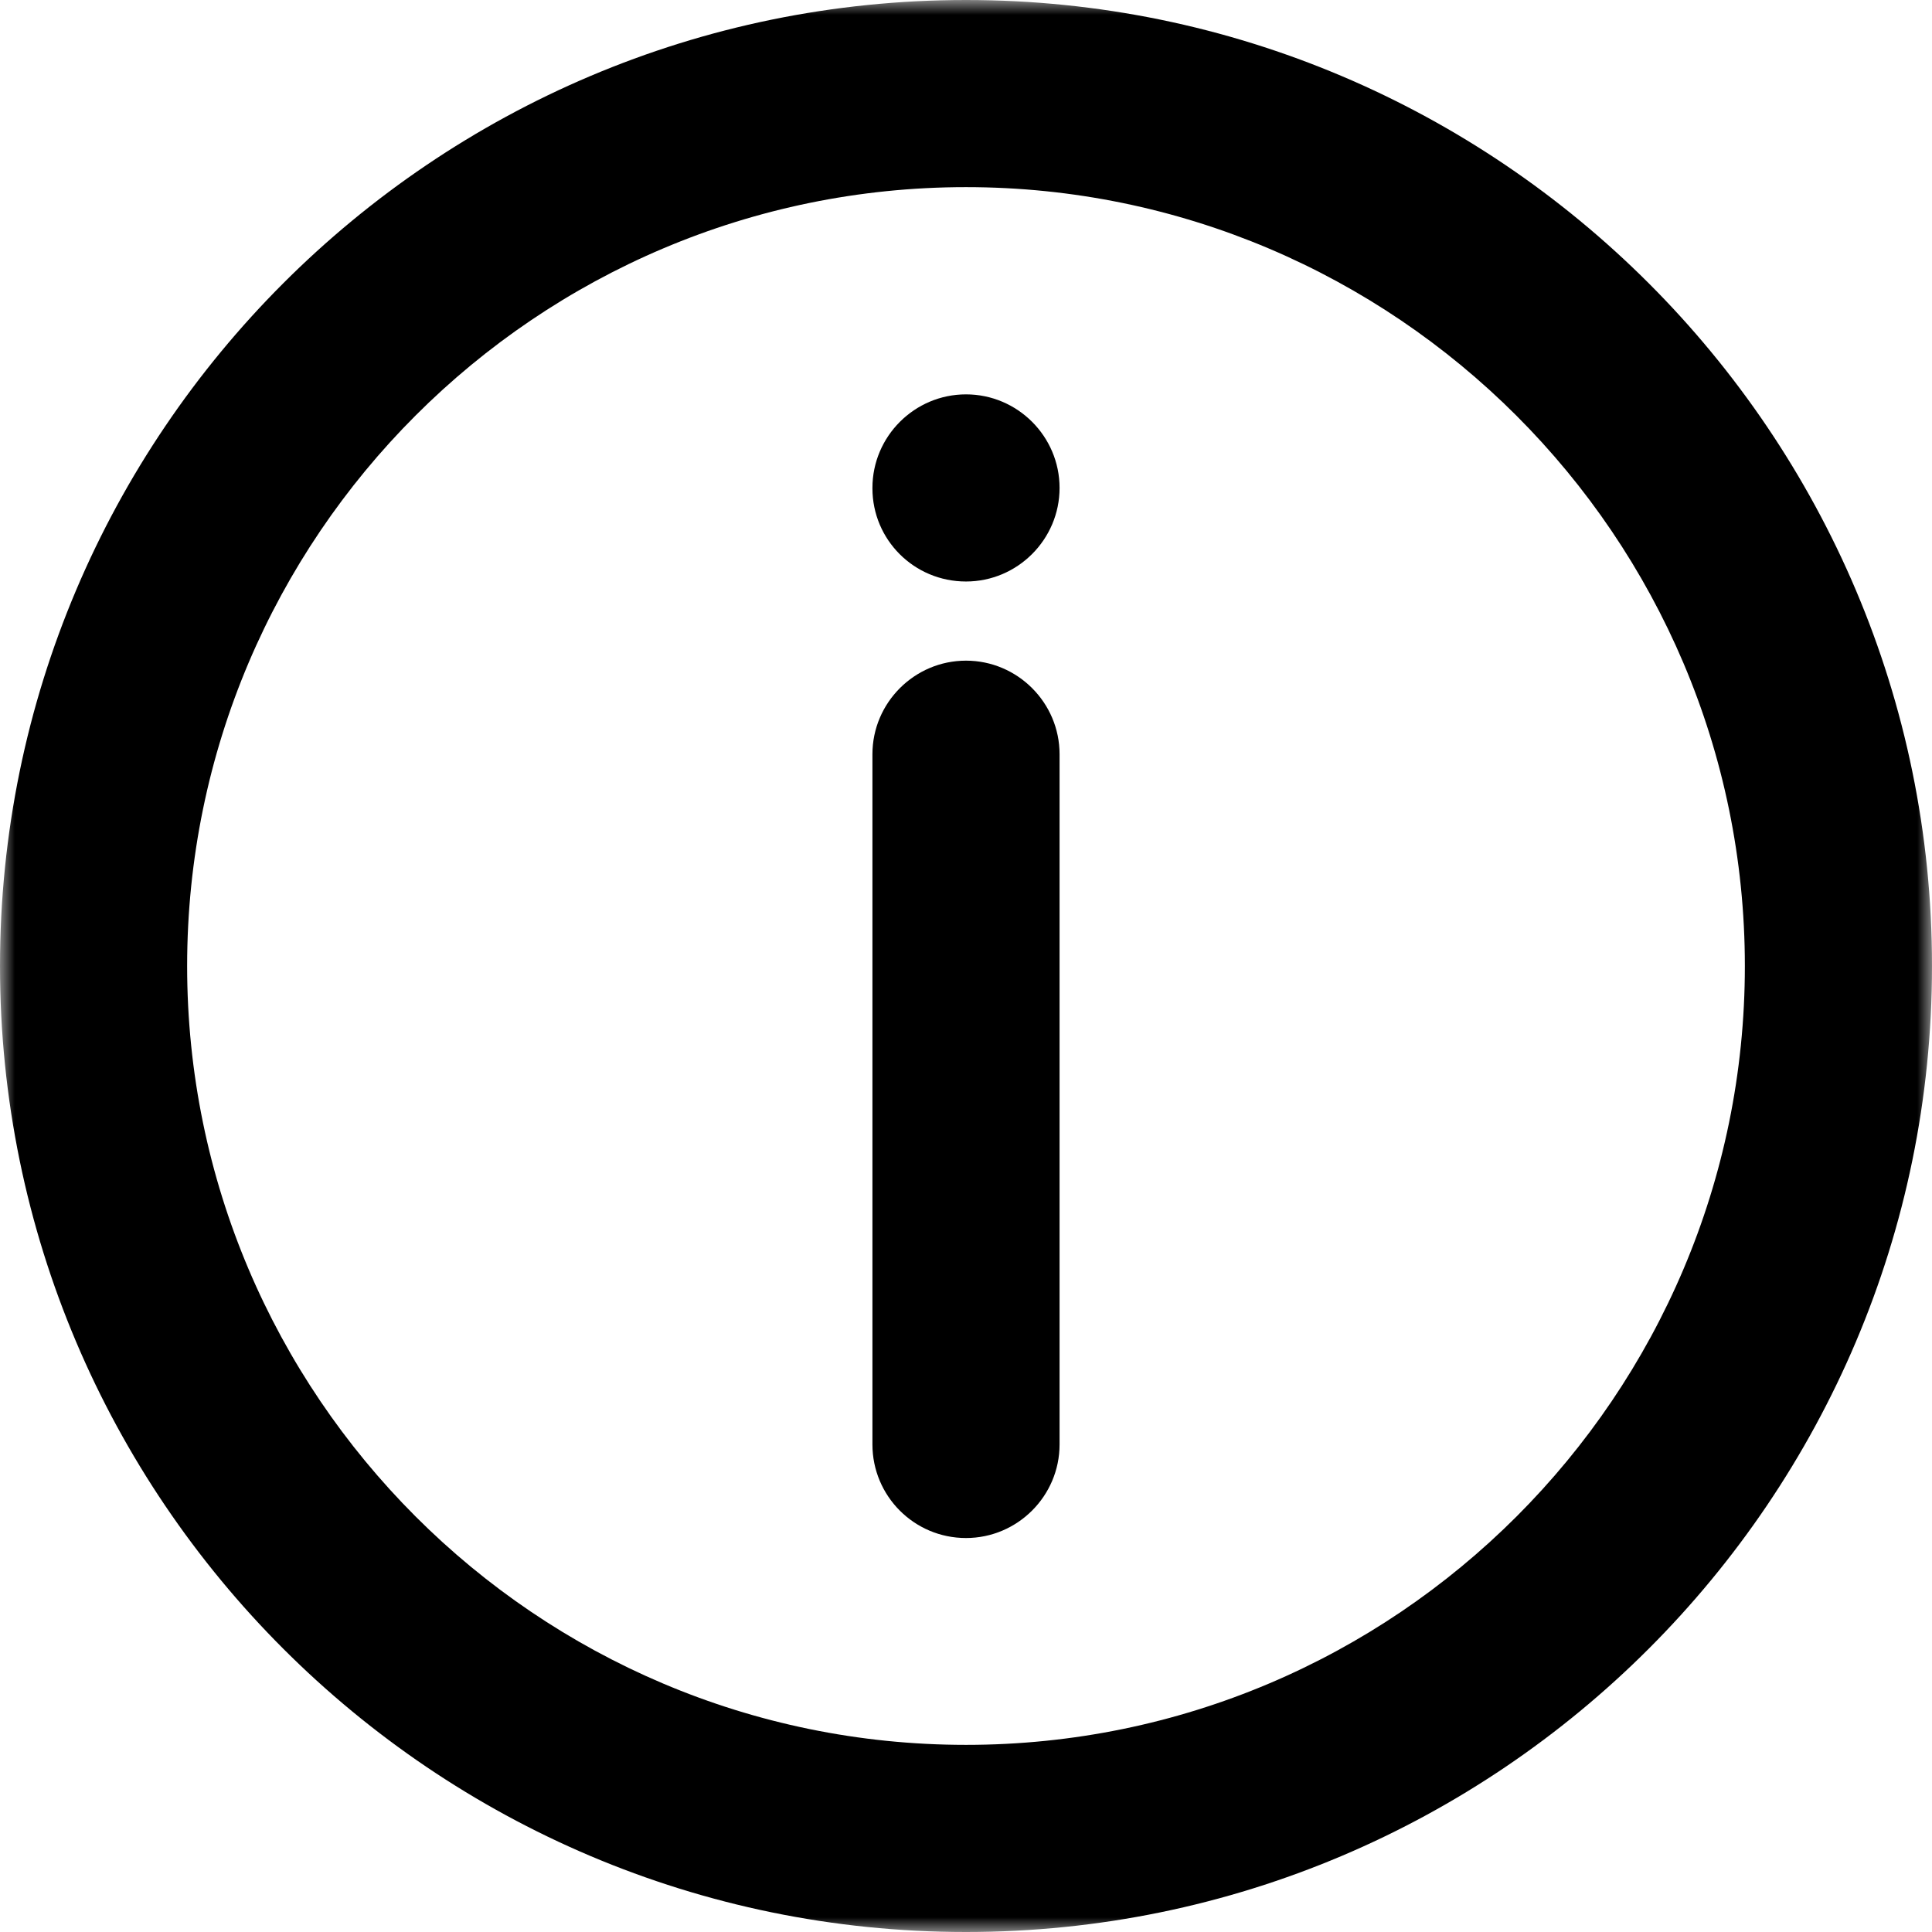 <svg width="65" height="65" viewBox="0 0 65 65" fill="none" xmlns="http://www.w3.org/2000/svg">
<g clip-path="url(#clip0_809_598)">
<mask id="mask0_809_598" style="mask-type:luminance" maskUnits="userSpaceOnUse" x="0" y="0" width="65" height="65">
<path d="M65 0H0V65H65V0Z" fill="white"/>
</mask>
<g mask="url(#mask0_809_598)">
<path d="M32.5 58.704C18.047 58.704 6.296 46.94 6.296 32.5C6.296 18.047 18.06 6.296 32.5 6.296C46.94 6.296 58.704 18.06 58.704 32.5C58.704 46.953 46.953 58.704 32.5 58.704ZM32.5 0C14.58 0 0 14.58 0 32.5C0 50.42 14.58 65 32.5 65C50.42 65 65 50.42 65 32.5C65 14.58 50.42 0 32.5 0Z" fill="black"/>
</g>
<mask id="mask1_809_598" style="mask-type:luminance" maskUnits="userSpaceOnUse" x="0" y="0" width="65" height="65">
<path d="M65 0H0V65H65V0Z" fill="white"/>
</mask>
<g mask="url(#mask1_809_598)">
<path d="M32.5 22.227C30.767 22.227 29.352 23.642 29.352 25.375V48.597C29.352 50.33 30.754 51.745 32.5 51.745C34.233 51.745 35.648 50.33 35.648 48.597V25.375C35.648 23.642 34.233 22.227 32.5 22.227Z" fill="black"/>
</g>
<mask id="mask2_809_598" style="mask-type:luminance" maskUnits="userSpaceOnUse" x="0" y="0" width="65" height="65">
<path d="M65 0H0V65H65V0Z" fill="white"/>
</mask>
<g mask="url(#mask2_809_598)">
<path d="M32.5 13.268C30.767 13.268 29.352 14.682 29.352 16.416V16.428C29.352 18.162 30.754 19.564 32.5 19.564C34.233 19.564 35.648 18.149 35.648 16.416C35.648 14.682 34.233 13.268 32.5 13.268Z" fill="black"/>
</g>
</g>
<defs>
<clipPath id="clip0_809_598">
<rect width="65" height="65" fill="white"/>
</clipPath>
</defs>
</svg>
